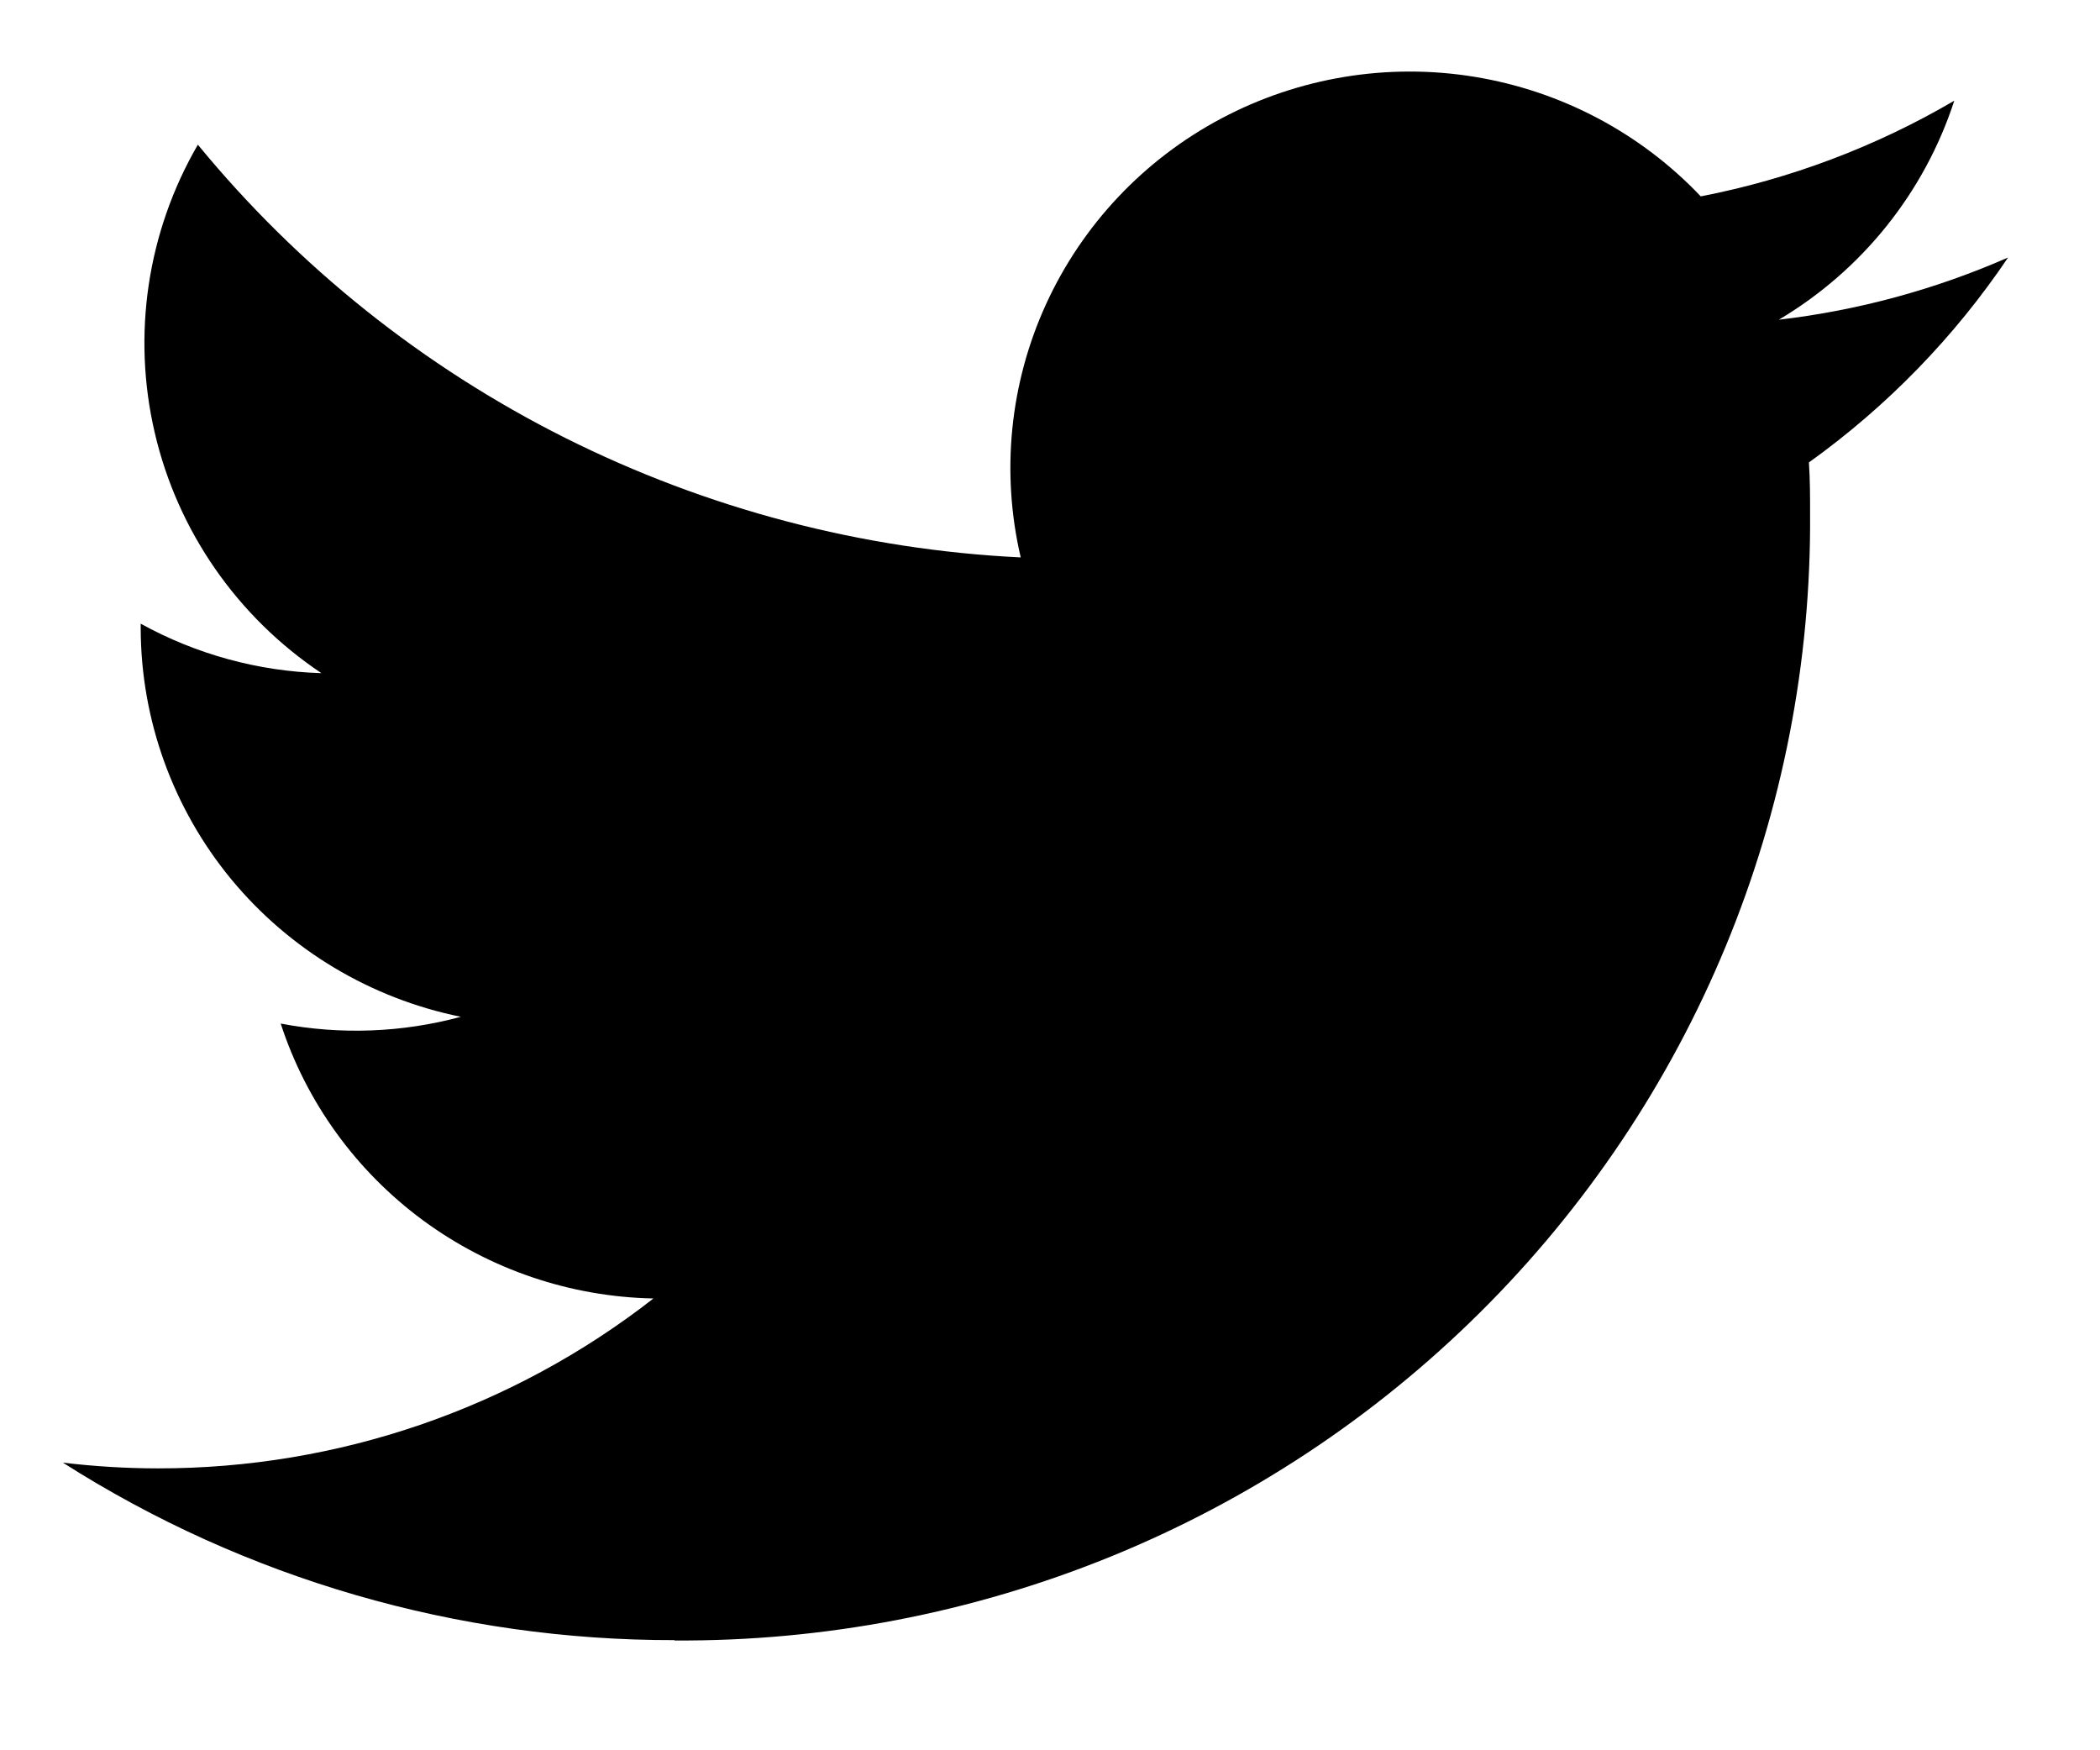 <svg width="18" height="15" viewBox="0 0 18 15" fill="none" xmlns="http://www.w3.org/2000/svg">
<path d="M5.782 14.059C7.063 14.067 8.333 13.823 9.518 13.341C10.703 12.859 11.779 12.148 12.685 11.249C13.59 10.351 14.307 9.283 14.793 8.107C15.279 6.932 15.524 5.672 15.515 4.402C15.515 4.255 15.515 4.109 15.505 3.963C16.175 3.483 16.753 2.888 17.212 2.207C16.587 2.481 15.925 2.661 15.247 2.74C15.961 2.316 16.495 1.649 16.751 0.863C16.079 1.257 15.344 1.534 14.578 1.683C14.062 1.139 13.38 0.779 12.637 0.658C11.895 0.537 11.132 0.663 10.469 1.015C9.805 1.367 9.277 1.927 8.966 2.607C8.655 3.287 8.579 4.05 8.749 4.777C7.389 4.711 6.059 4.361 4.843 3.752C3.628 3.143 2.556 2.287 1.696 1.24C1.262 1.987 1.13 2.871 1.327 3.711C1.523 4.552 2.034 5.287 2.755 5.769C2.212 5.753 1.681 5.607 1.206 5.345V5.386C1.208 6.169 1.482 6.928 1.981 7.534C2.481 8.14 3.177 8.557 3.95 8.714C3.447 8.85 2.918 8.87 2.406 8.772C2.625 9.445 3.051 10.034 3.624 10.457C4.197 10.879 4.888 11.114 5.601 11.128C4.39 12.073 2.894 12.586 1.353 12.584C1.081 12.584 0.809 12.567 0.539 12.535C2.103 13.531 3.924 14.059 5.782 14.056" fill="black"/>
</svg>
